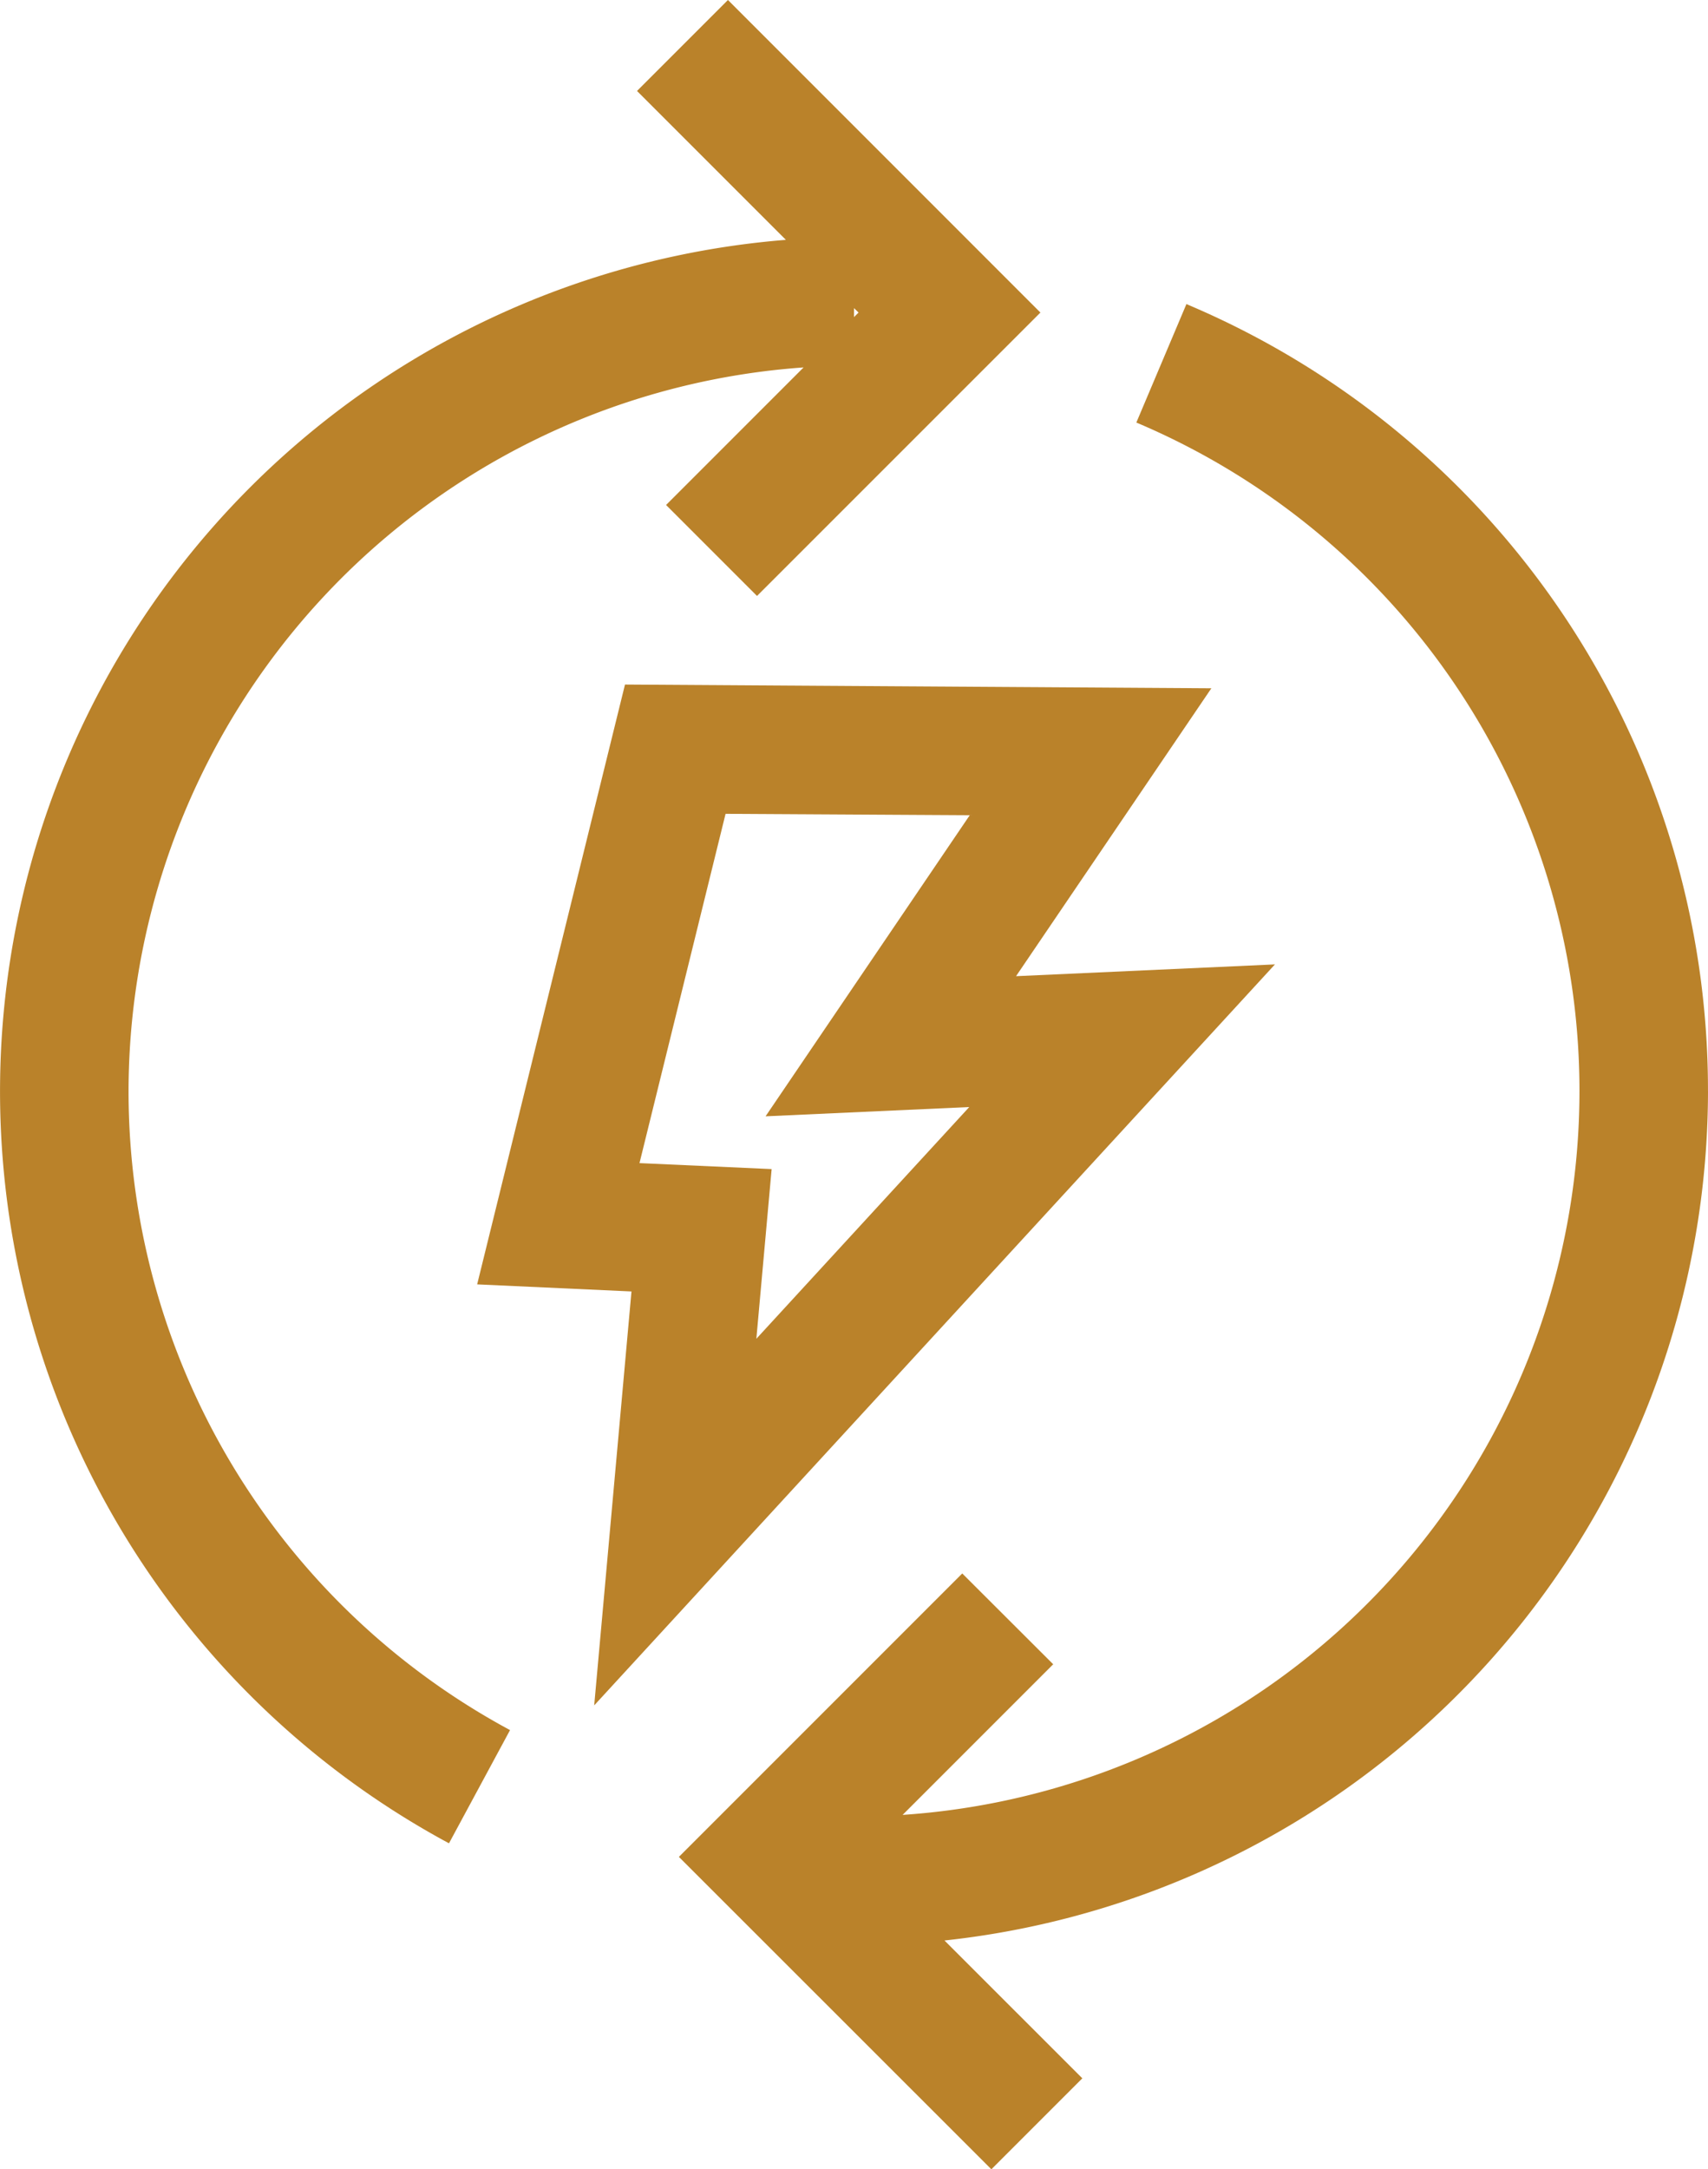 <?xml version="1.0" encoding="UTF-8"?> <svg xmlns="http://www.w3.org/2000/svg" width="57.13" height="72.541" viewBox="0 0 57.13 72.541"><path d="M4.3,36.487a24.29,24.29,0,0,1,22.579-24.2l-4.6,4.6,3.042,3.042L34.8,10.452,24.349,0,21.307,3.042l4.979,4.979a28.564,28.564,0,0,0-11.268,53.62l2.042-3.786A24.257,24.257,0,0,1,4.3,36.487M28.717,10.452l-.152.152v-.3Z" transform="translate(0 0)" fill="#ba822a"></path><path d="M56.869,36.371A28.523,28.523,0,0,0,39.424,10.052l-1.675,3.961a24.264,24.264,0,0,1-7.818,46.561l5.037-5.037L31.926,52.5l-9.478,9.478L32.9,72.425l3.042-3.042-4.61-4.609a28.6,28.6,0,0,0,25.538-28.4" transform="translate(0.26 0.117)" fill="#ba822a"></path><path d="M42.462,31.988l-8.66.394,6.533-9.627L20.722,22.63,15.777,42.688l5.162.237L19.692,56.767ZM24.086,26.953,32.253,27,25.424,37.068l6.813-.31-7.121,7.749.511-5.674-4.42-.2Z" transform="translate(0.183 0.262)" fill="#ba822a"></path></svg> 